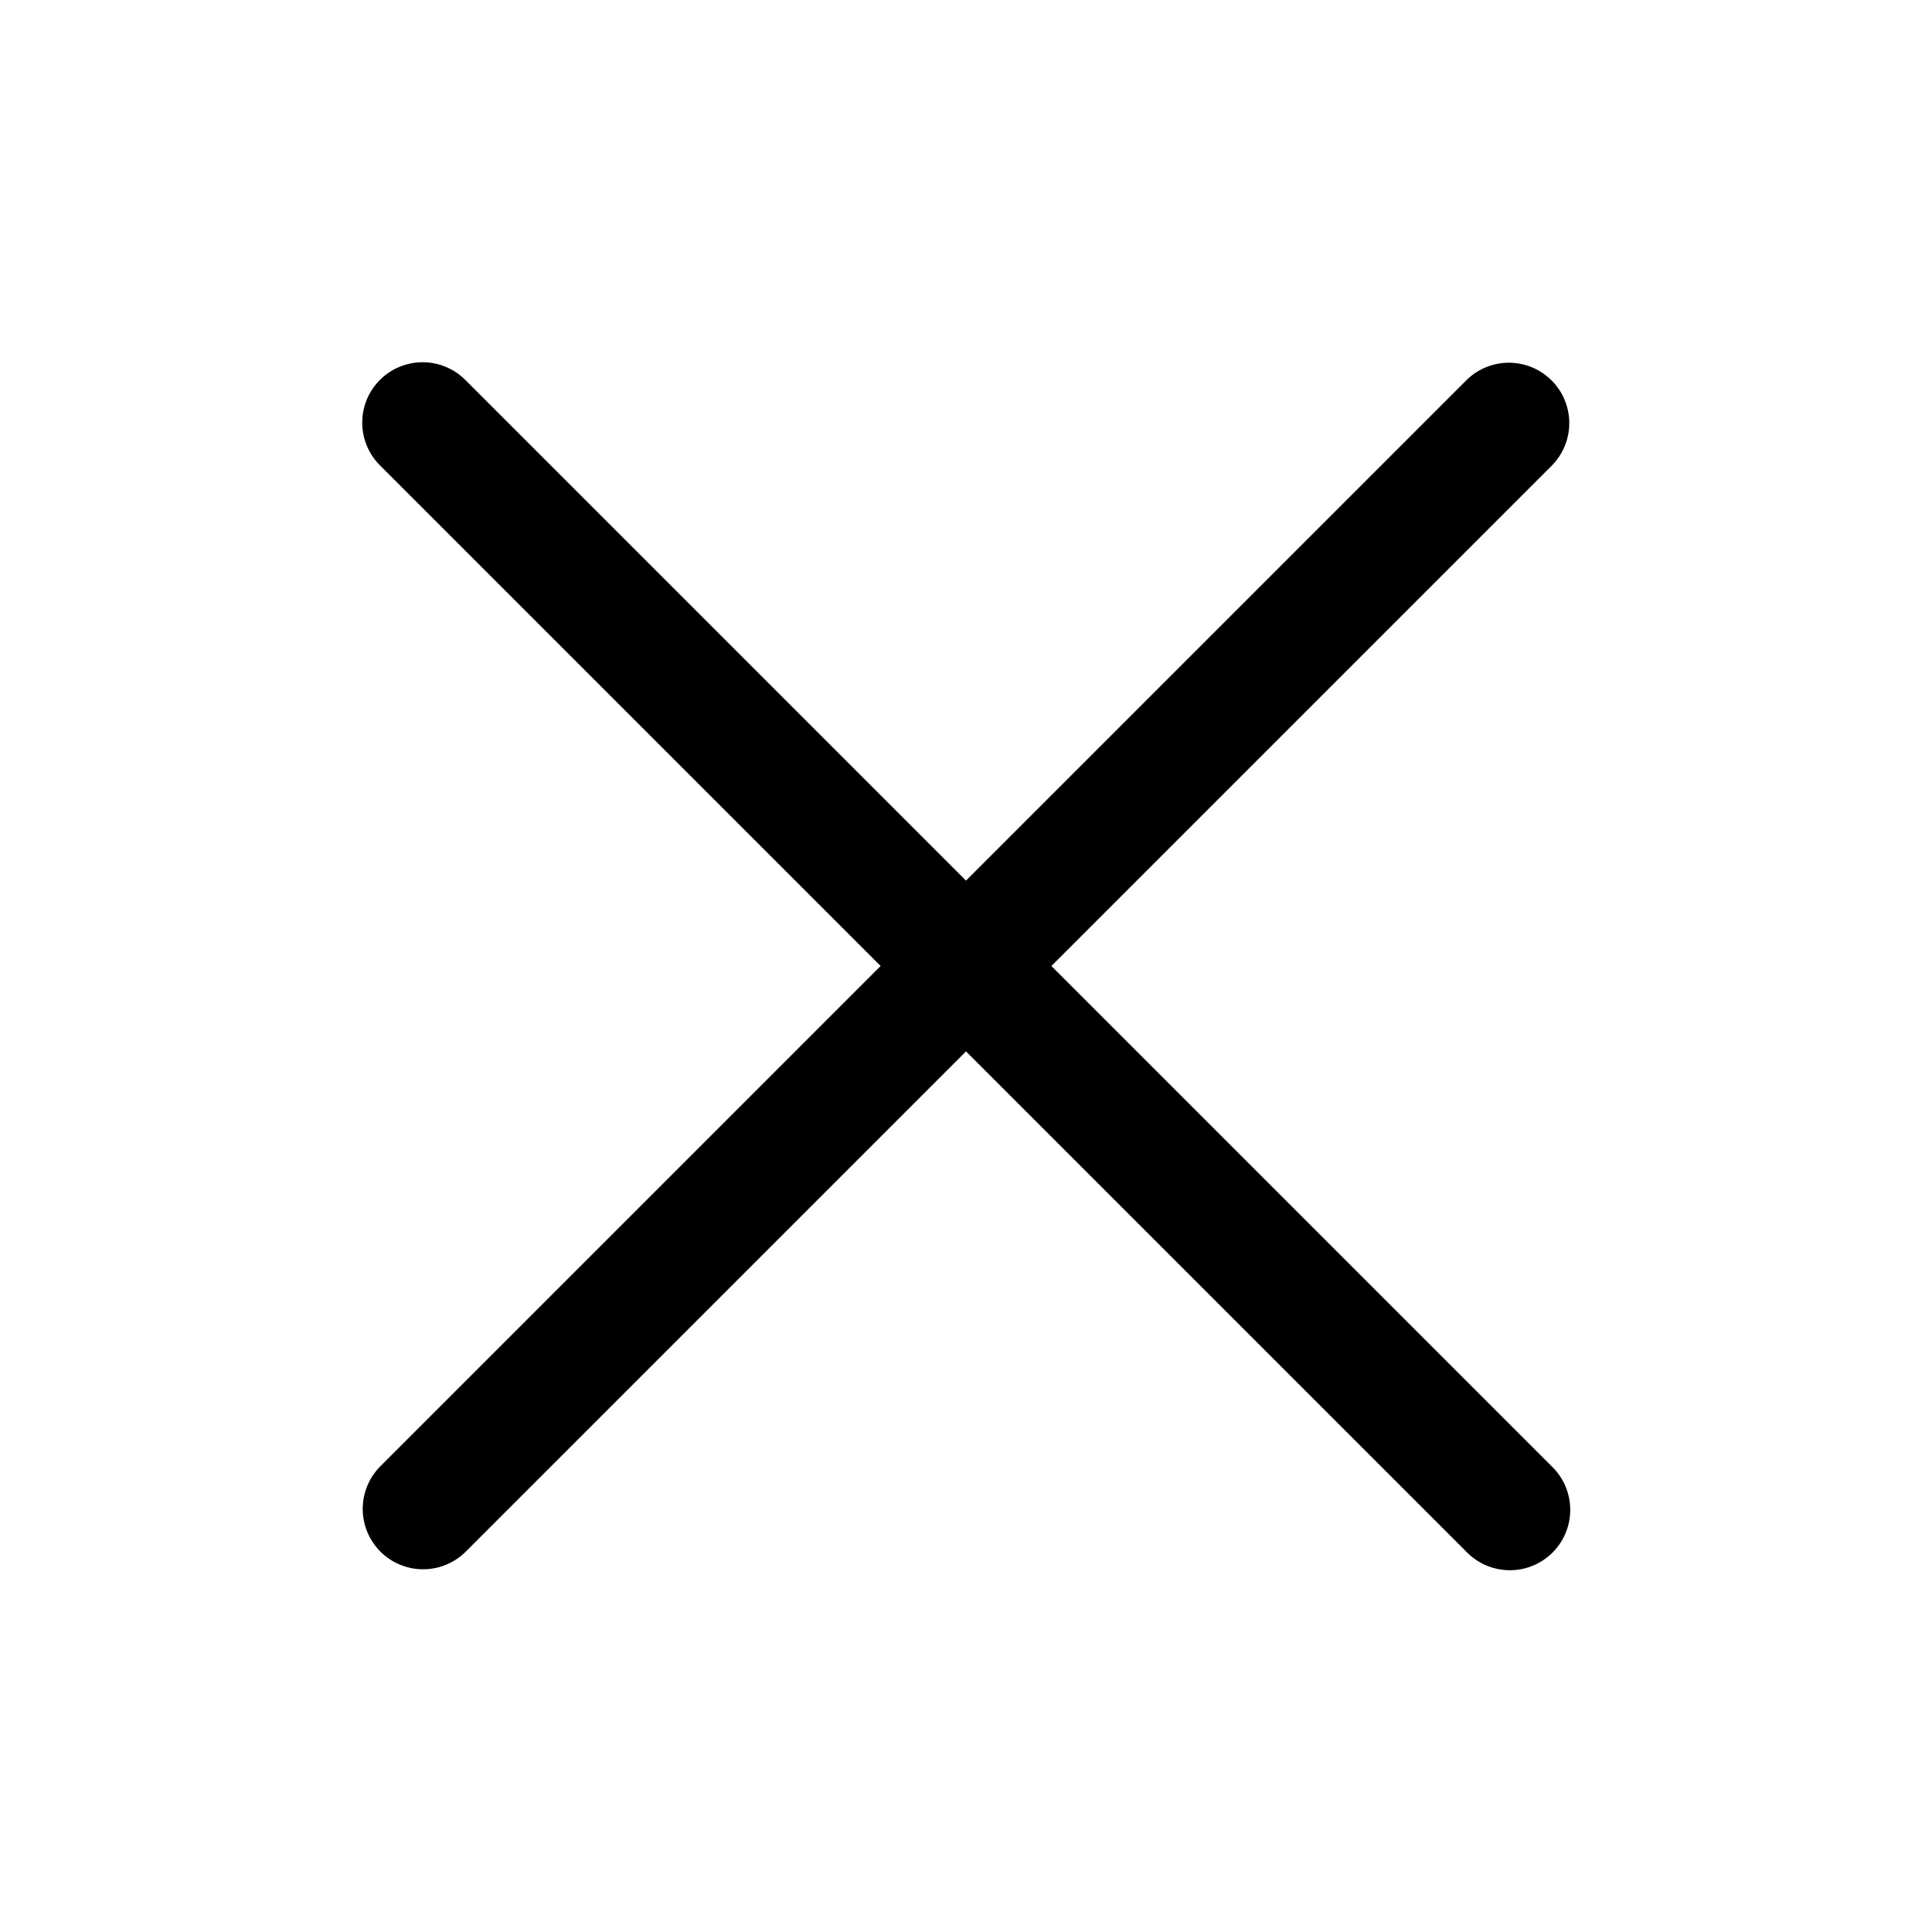 <svg id="Flat" xmlns="http://www.w3.org/2000/svg" viewBox="0 0 256 256">
  <path d="M205.657,194.343a8,8,0,1,1-11.313,11.313L128,139.313,61.657,205.657a8,8,0,0,1-11.313-11.313L116.687,128,50.343,61.657A8,8,0,0,1,61.657,50.343L128,116.687l66.343-66.343a8,8,0,0,1,11.313,11.313L139.313,128Z"/>
</svg>

